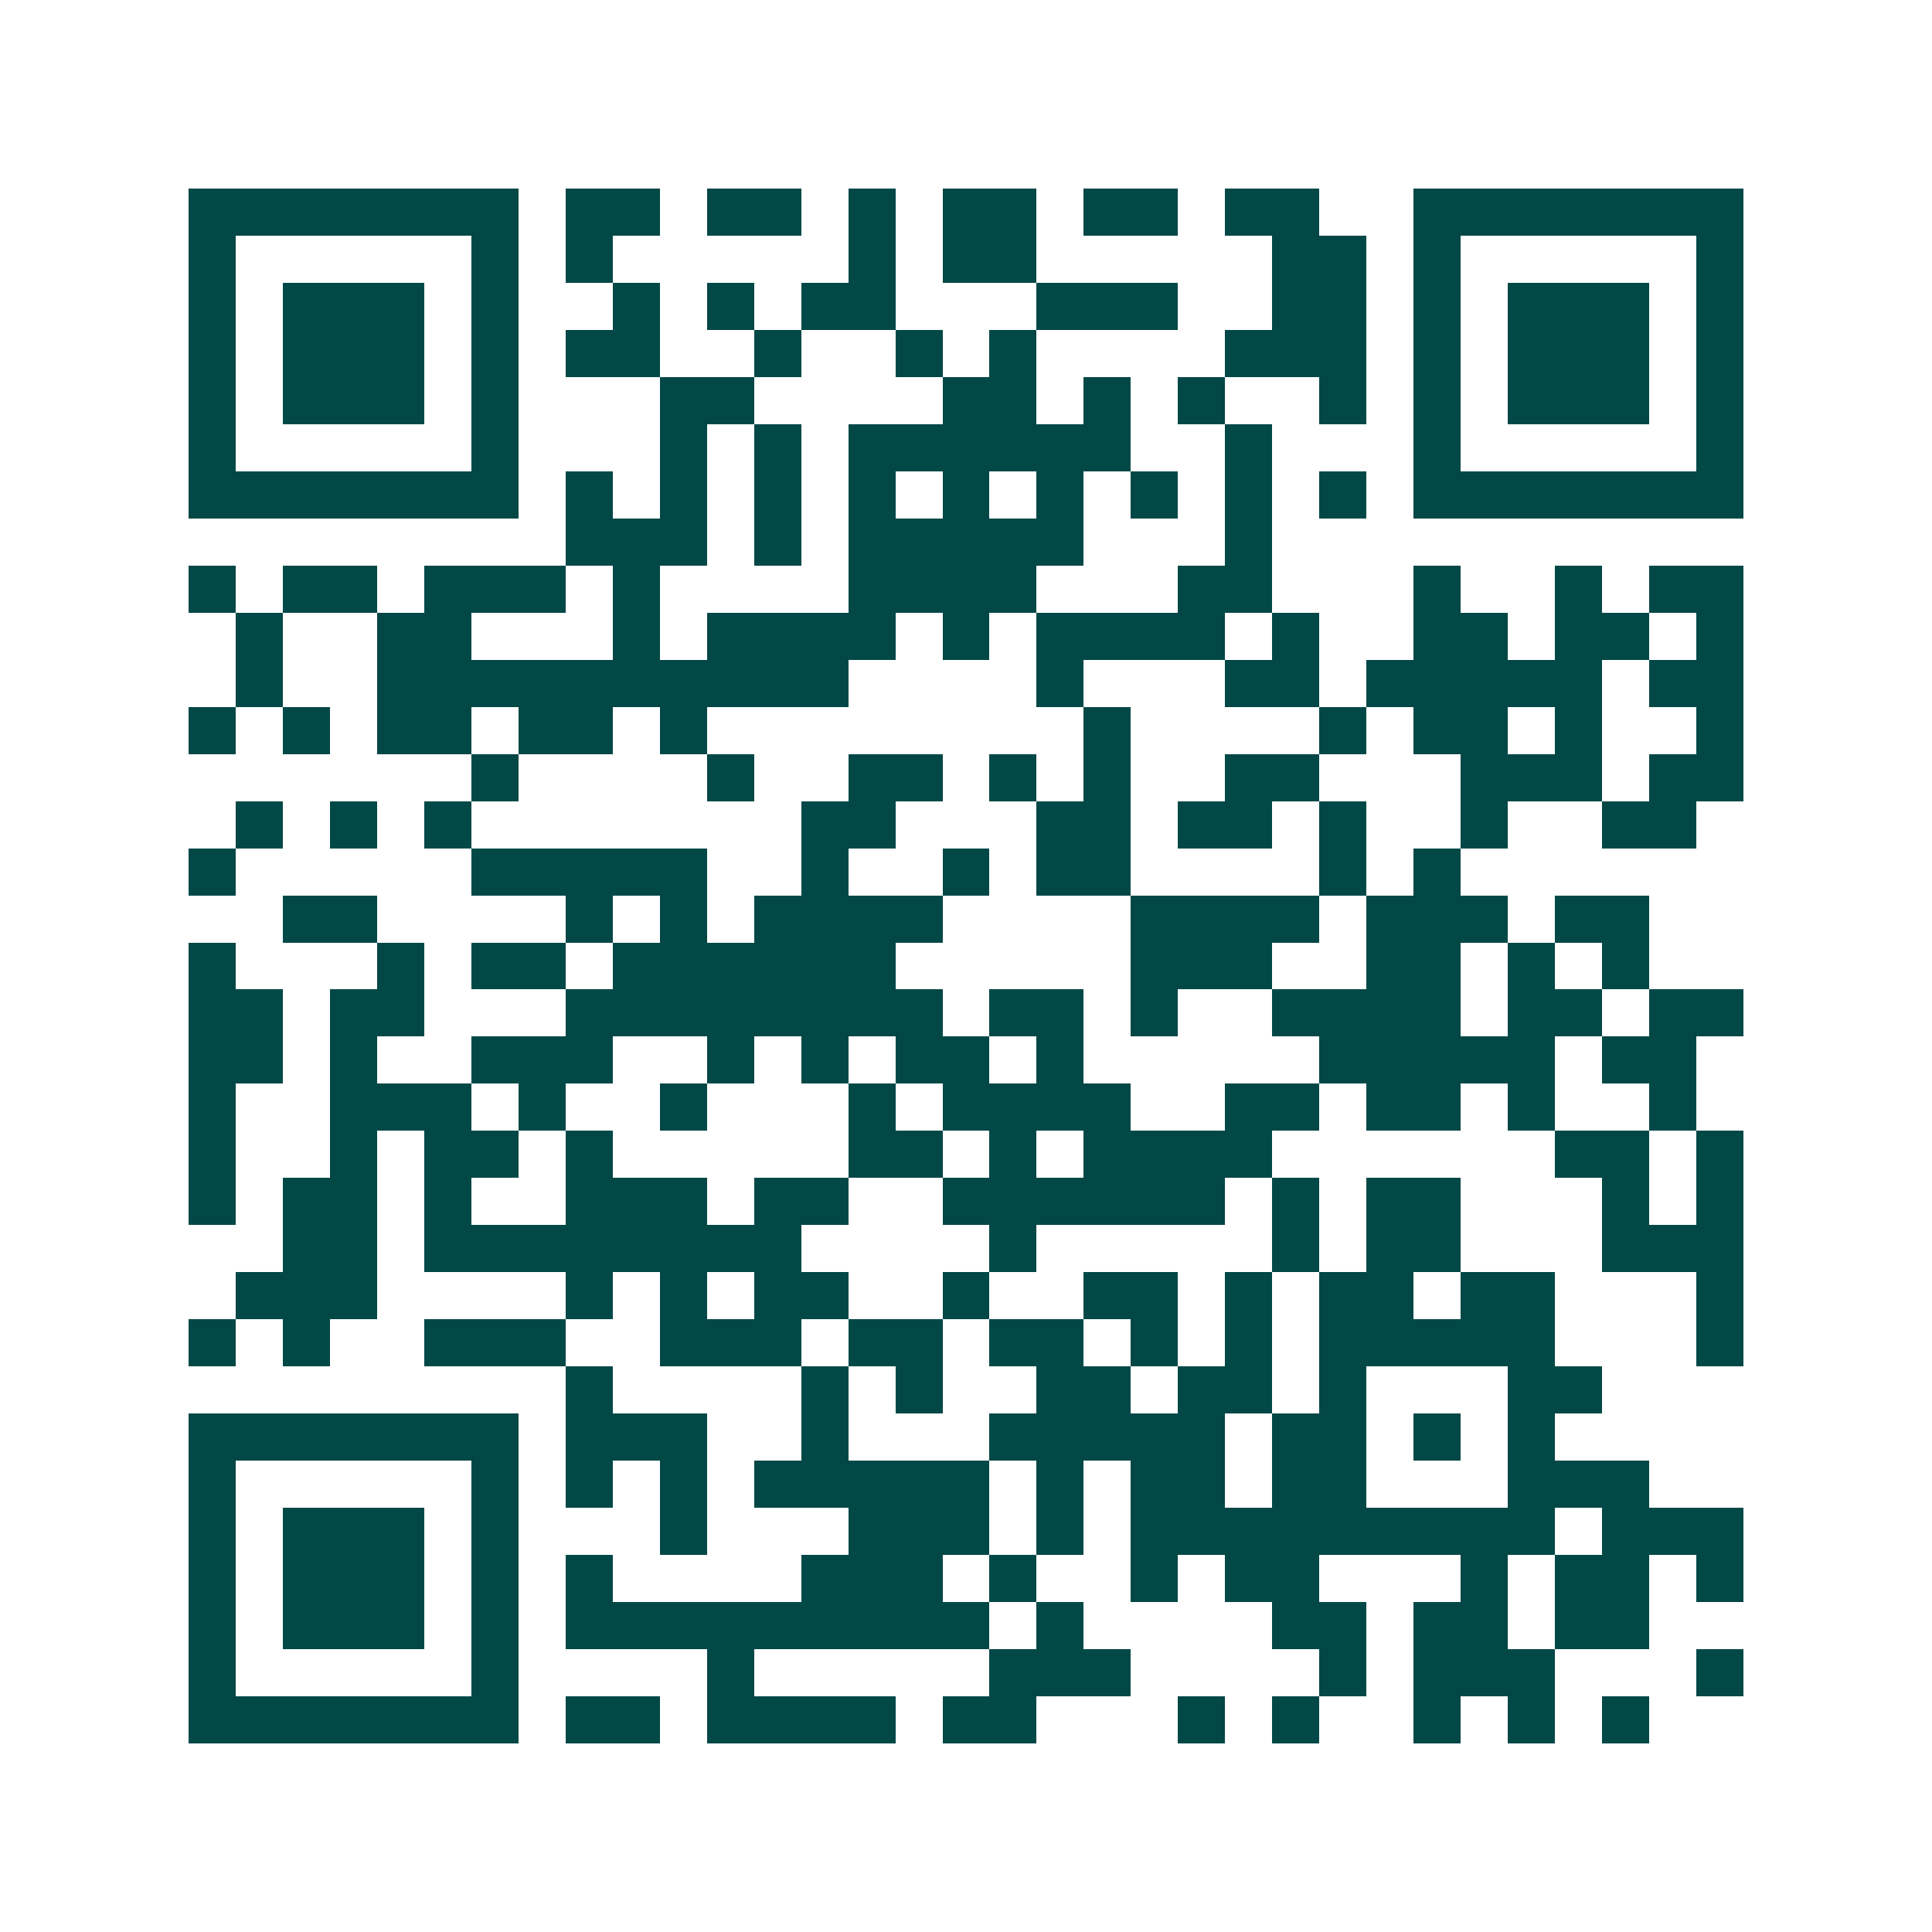 <svg xmlns="http://www.w3.org/2000/svg" width="200" height="200" viewBox="0 0 41 41" shape-rendering="crispEdges"><path fill="#ffffff" d="M0 0h41v41H0z"/><path stroke="#014847" d="M4 4.5h7m1 0h2m1 0h2m1 0h1m1 0h2m1 0h2m1 0h2m2 0h7M4 5.5h1m5 0h1m1 0h1m5 0h1m1 0h2m5 0h2m1 0h1m5 0h1M4 6.5h1m1 0h3m1 0h1m2 0h1m1 0h1m1 0h2m3 0h3m2 0h2m1 0h1m1 0h3m1 0h1M4 7.5h1m1 0h3m1 0h1m1 0h2m2 0h1m2 0h1m1 0h1m4 0h3m1 0h1m1 0h3m1 0h1M4 8.5h1m1 0h3m1 0h1m3 0h2m4 0h2m1 0h1m1 0h1m2 0h1m1 0h1m1 0h3m1 0h1M4 9.5h1m5 0h1m3 0h1m1 0h1m1 0h6m2 0h1m3 0h1m5 0h1M4 10.5h7m1 0h1m1 0h1m1 0h1m1 0h1m1 0h1m1 0h1m1 0h1m1 0h1m1 0h1m1 0h7M12 11.5h3m1 0h1m1 0h5m3 0h1M4 12.5h1m1 0h2m1 0h3m1 0h1m4 0h4m3 0h2m3 0h1m2 0h1m1 0h2M5 13.5h1m2 0h2m3 0h1m1 0h4m1 0h1m1 0h4m1 0h1m2 0h2m1 0h2m1 0h1M5 14.5h1m2 0h10m4 0h1m3 0h2m1 0h5m1 0h2M4 15.5h1m1 0h1m1 0h2m1 0h2m1 0h1m8 0h1m4 0h1m1 0h2m1 0h1m2 0h1M10 16.5h1m4 0h1m2 0h2m1 0h1m1 0h1m2 0h2m3 0h3m1 0h2M5 17.5h1m1 0h1m1 0h1m7 0h2m3 0h2m1 0h2m1 0h1m2 0h1m2 0h2M4 18.5h1m5 0h5m2 0h1m2 0h1m1 0h2m4 0h1m1 0h1M6 19.5h2m4 0h1m1 0h1m1 0h4m4 0h4m1 0h3m1 0h2M4 20.5h1m3 0h1m1 0h2m1 0h6m5 0h3m2 0h2m1 0h1m1 0h1M4 21.5h2m1 0h2m3 0h8m1 0h2m1 0h1m2 0h4m1 0h2m1 0h2M4 22.5h2m1 0h1m2 0h3m2 0h1m1 0h1m1 0h2m1 0h1m5 0h5m1 0h2M4 23.5h1m2 0h3m1 0h1m2 0h1m3 0h1m1 0h4m2 0h2m1 0h2m1 0h1m2 0h1M4 24.5h1m2 0h1m1 0h2m1 0h1m5 0h2m1 0h1m1 0h4m6 0h2m1 0h1M4 25.5h1m1 0h2m1 0h1m2 0h3m1 0h2m2 0h6m1 0h1m1 0h2m3 0h1m1 0h1M6 26.5h2m1 0h8m4 0h1m5 0h1m1 0h2m3 0h3M5 27.5h3m4 0h1m1 0h1m1 0h2m2 0h1m2 0h2m1 0h1m1 0h2m1 0h2m3 0h1M4 28.5h1m1 0h1m2 0h3m2 0h3m1 0h2m1 0h2m1 0h1m1 0h1m1 0h5m3 0h1M12 29.5h1m4 0h1m1 0h1m2 0h2m1 0h2m1 0h1m3 0h2M4 30.5h7m1 0h3m2 0h1m3 0h5m1 0h2m1 0h1m1 0h1M4 31.5h1m5 0h1m1 0h1m1 0h1m1 0h5m1 0h1m1 0h2m1 0h2m3 0h3M4 32.5h1m1 0h3m1 0h1m3 0h1m3 0h3m1 0h1m1 0h9m1 0h3M4 33.5h1m1 0h3m1 0h1m1 0h1m4 0h3m1 0h1m2 0h1m1 0h2m3 0h1m1 0h2m1 0h1M4 34.5h1m1 0h3m1 0h1m1 0h9m1 0h1m4 0h2m1 0h2m1 0h2M4 35.5h1m5 0h1m4 0h1m5 0h3m4 0h1m1 0h3m3 0h1M4 36.5h7m1 0h2m1 0h4m1 0h2m3 0h1m1 0h1m2 0h1m1 0h1m1 0h1"/></svg>
